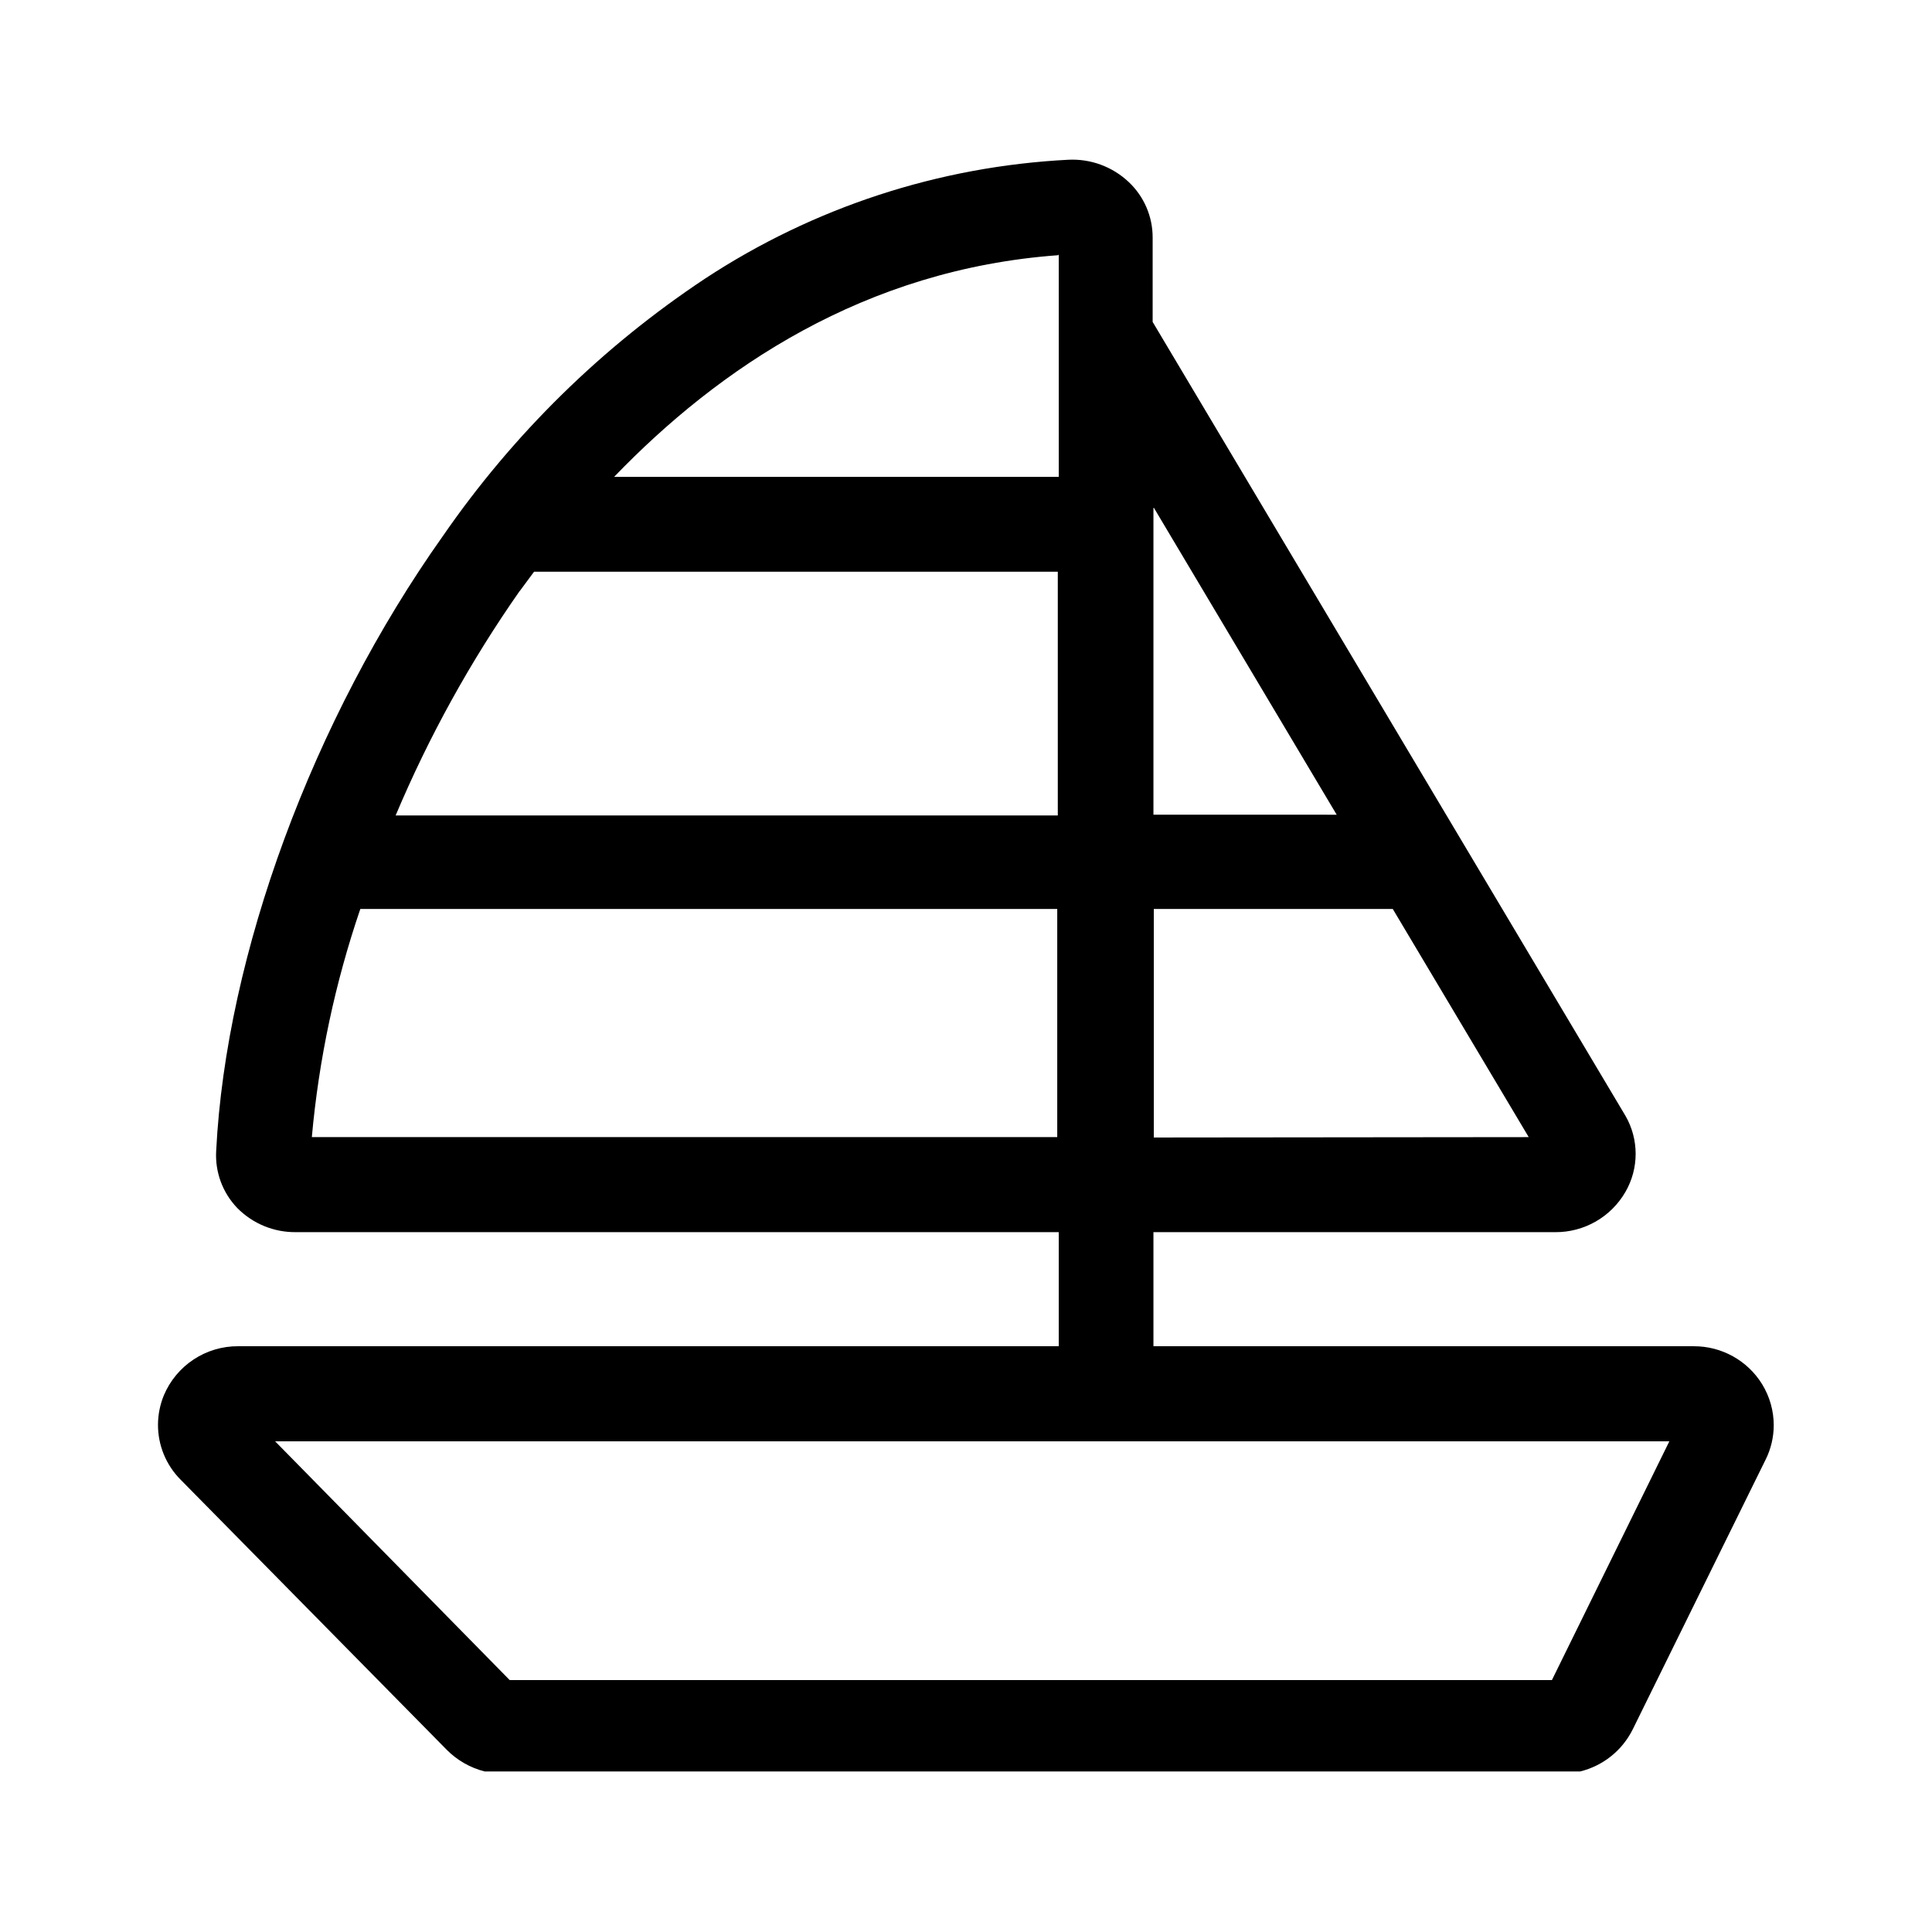 <?xml version="1.0" encoding="UTF-8"?>
<!-- Uploaded to: ICON Repo, www.iconrepo.com, Generator: ICON Repo Mixer Tools -->
<svg fill="#000000" width="800px" height="800px" version="1.1" viewBox="144 144 512 512" xmlns="http://www.w3.org/2000/svg">
 <path d="m610.99 510.84c-3.875-6.289-10.746-10.105-18.137-10.074h-143.18v-30.23h106.5c3.766 0.023 7.469-0.957 10.734-2.832 3.266-1.875 5.977-4.582 7.856-7.848 1.77-3.062 2.699-6.539 2.699-10.078 0-3.535-0.93-7.012-2.699-10.074l-125.3-210.39v-22.32c0.023-5.586-2.277-10.934-6.348-14.762-4.312-4.07-10.102-6.199-16.023-5.894-34.305 1.754-67.52 12.625-96.227 31.488-27.316 18.113-50.914 41.285-69.523 68.266-34.41 48.516-57.434 110.84-60.055 162.93-0.32 5.598 1.707 11.074 5.59 15.113 4.117 4.176 9.758 6.488 15.621 6.398h202.08v30.23h-217.45c-4.199-0.023-8.312 1.199-11.82 3.512-3.504 2.316-6.246 5.613-7.879 9.484-1.012 2.465-1.543 5.098-1.562 7.758-0.027 5.477 2.133 10.734 5.996 14.613l70.535 71.59h-0.004c2.777 2.797 6.262 4.781 10.078 5.742h290.25c6.062-1.477 11.168-5.547 13.953-11.133l35.266-71.59h0.004c1.383-2.805 2.106-5.891 2.113-9.02 0-3.84-1.062-7.609-3.074-10.883zm-161.22-232.3 48.465 81.367-48.562-0.004v-81.215zm0 166.91v-60.559h63.332l36.023 60.457zm-25.191-234.02 0.004 58.945h-117.84c27.762-28.816 66.402-55.016 117.69-58.742zm-142.78 89.125 3.727-5.039h138.8v64.59h-175.48c8.816-20.922 19.828-40.852 32.848-59.449zm-42.32 84.336h184.7v60.457h-197.54c1.855-20.59 6.168-40.887 12.848-60.457zm315.79 204.35h-276.19l-62.172-63.281h369.49z" fill-rule="evenodd"/>
</svg>